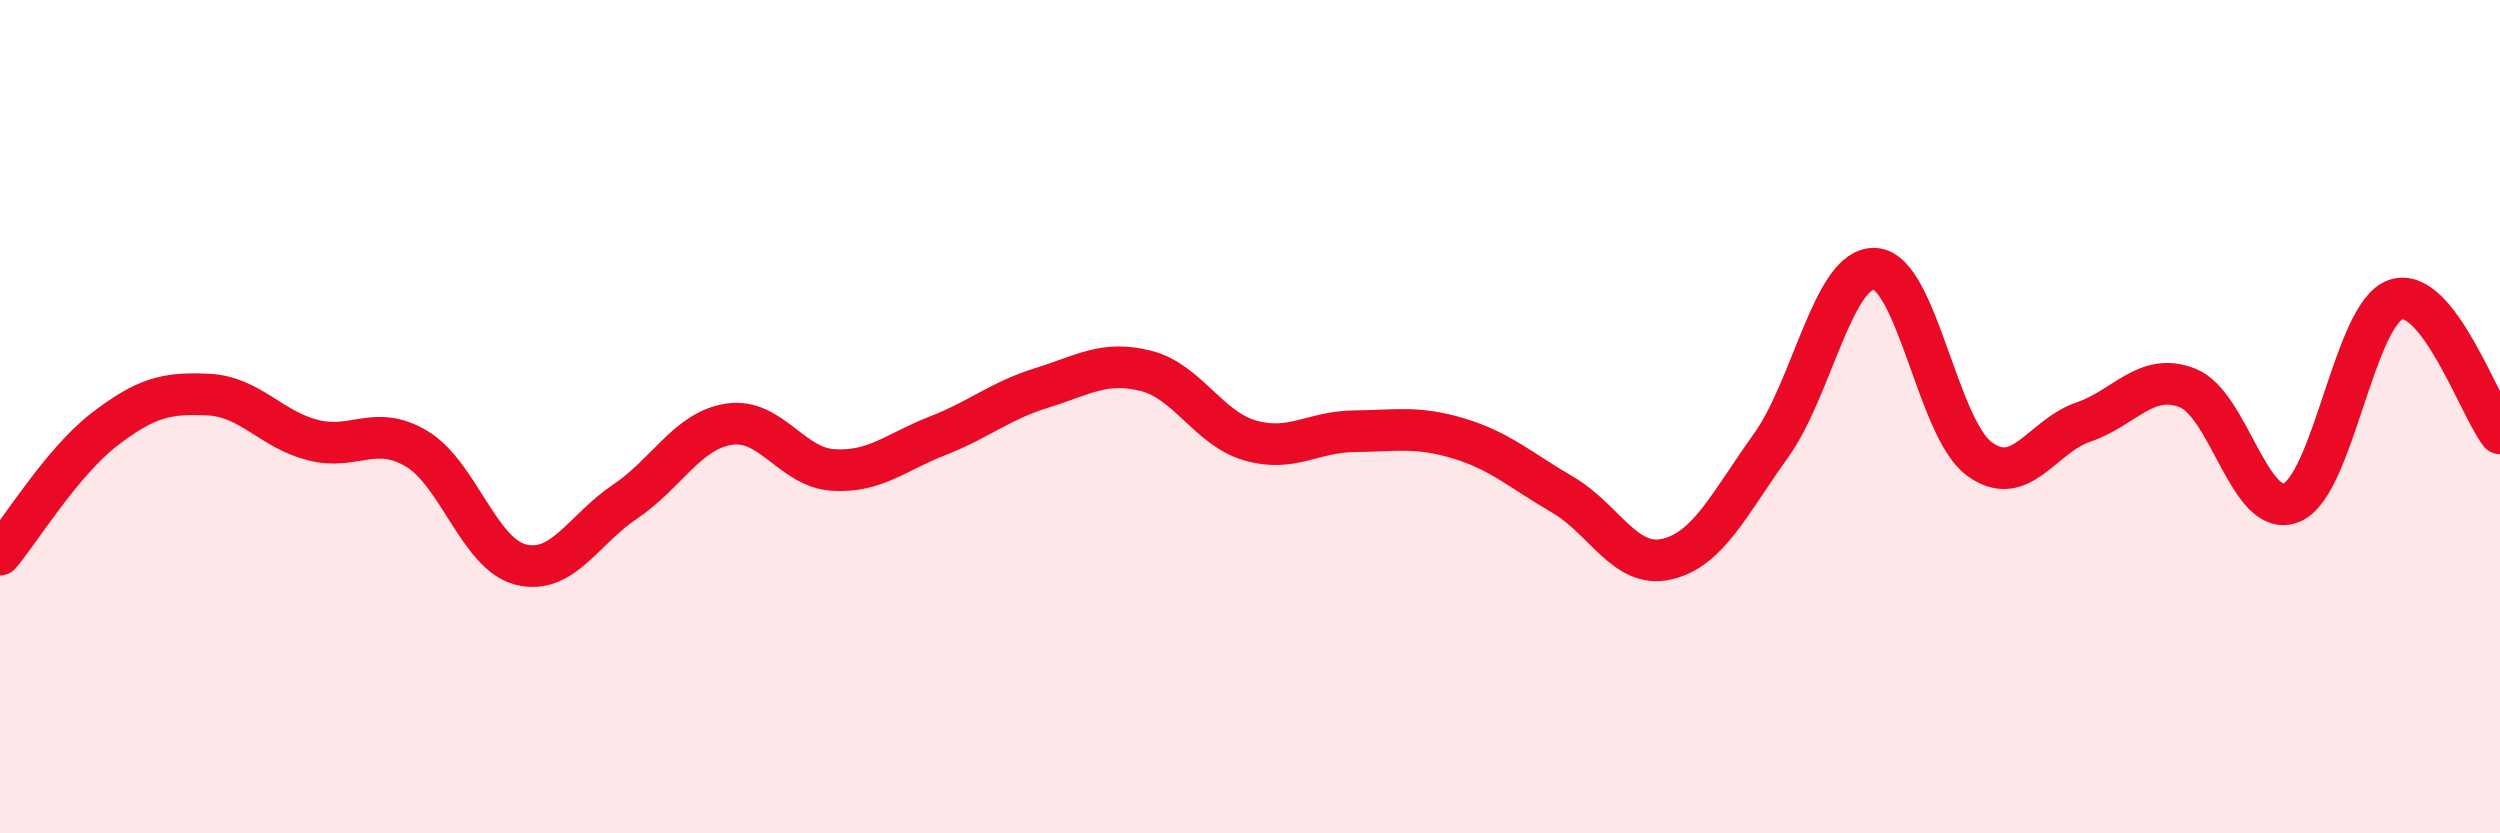 
    <svg width="60" height="20" viewBox="0 0 60 20" xmlns="http://www.w3.org/2000/svg">
      <path
        d="M 0,13.31 C 0.5,12.71 1.5,11.08 2.5,10.31 C 3.5,9.54 4,9.42 5,9.47 C 6,9.52 6.5,10.3 7.5,10.56 C 8.5,10.82 9,10.17 10,10.77 C 11,11.37 11.5,13.3 12.5,13.55 C 13.5,13.8 14,12.71 15,12.04 C 16,11.37 16.5,10.33 17.5,10.18 C 18.5,10.03 19,11.22 20,11.28 C 21,11.34 21.5,10.85 22.5,10.46 C 23.5,10.07 24,9.62 25,9.31 C 26,9 26.5,8.65 27.5,8.9 C 28.5,9.15 29,10.28 30,10.57 C 31,10.86 31.5,10.36 32.5,10.35 C 33.5,10.34 34,10.22 35,10.52 C 36,10.82 36.5,11.29 37.5,11.87 C 38.5,12.45 39,13.65 40,13.42 C 41,13.19 41.5,12.09 42.5,10.7 C 43.5,9.31 44,6.39 45,6.45 C 46,6.51 46.5,10.27 47.5,11.01 C 48.5,11.75 49,10.47 50,10.13 C 51,9.79 51.5,8.92 52.5,9.31 C 53.5,9.7 54,12.48 55,12.06 C 56,11.64 56.5,7.52 57.5,7.19 C 58.5,6.86 59.5,9.76 60,10.4L60 20L0 20Z"
        fill="#EB0A25"
        opacity="0.1"
        stroke-linecap="round"
        stroke-linejoin="round"
      />
      <path
        d="M 0,13.31 C 0.5,12.71 1.5,11.08 2.5,10.31 C 3.5,9.54 4,9.42 5,9.47 C 6,9.52 6.5,10.3 7.5,10.56 C 8.5,10.82 9,10.17 10,10.77 C 11,11.37 11.5,13.3 12.5,13.55 C 13.5,13.8 14,12.71 15,12.04 C 16,11.37 16.5,10.33 17.5,10.18 C 18.5,10.03 19,11.22 20,11.28 C 21,11.34 21.5,10.85 22.5,10.46 C 23.5,10.07 24,9.62 25,9.31 C 26,9 26.5,8.65 27.5,8.9 C 28.5,9.15 29,10.28 30,10.57 C 31,10.86 31.5,10.36 32.5,10.35 C 33.5,10.34 34,10.22 35,10.52 C 36,10.82 36.5,11.29 37.5,11.87 C 38.5,12.45 39,13.65 40,13.42 C 41,13.19 41.5,12.09 42.5,10.7 C 43.5,9.31 44,6.39 45,6.45 C 46,6.51 46.5,10.27 47.5,11.01 C 48.5,11.75 49,10.47 50,10.13 C 51,9.79 51.5,8.92 52.5,9.31 C 53.5,9.7 54,12.48 55,12.06 C 56,11.64 56.5,7.52 57.5,7.19 C 58.5,6.86 59.5,9.76 60,10.4"
        stroke="#EB0A25"
        stroke-width="1"
        fill="none"
        stroke-linecap="round"
        stroke-linejoin="round"
      />
    </svg>
  